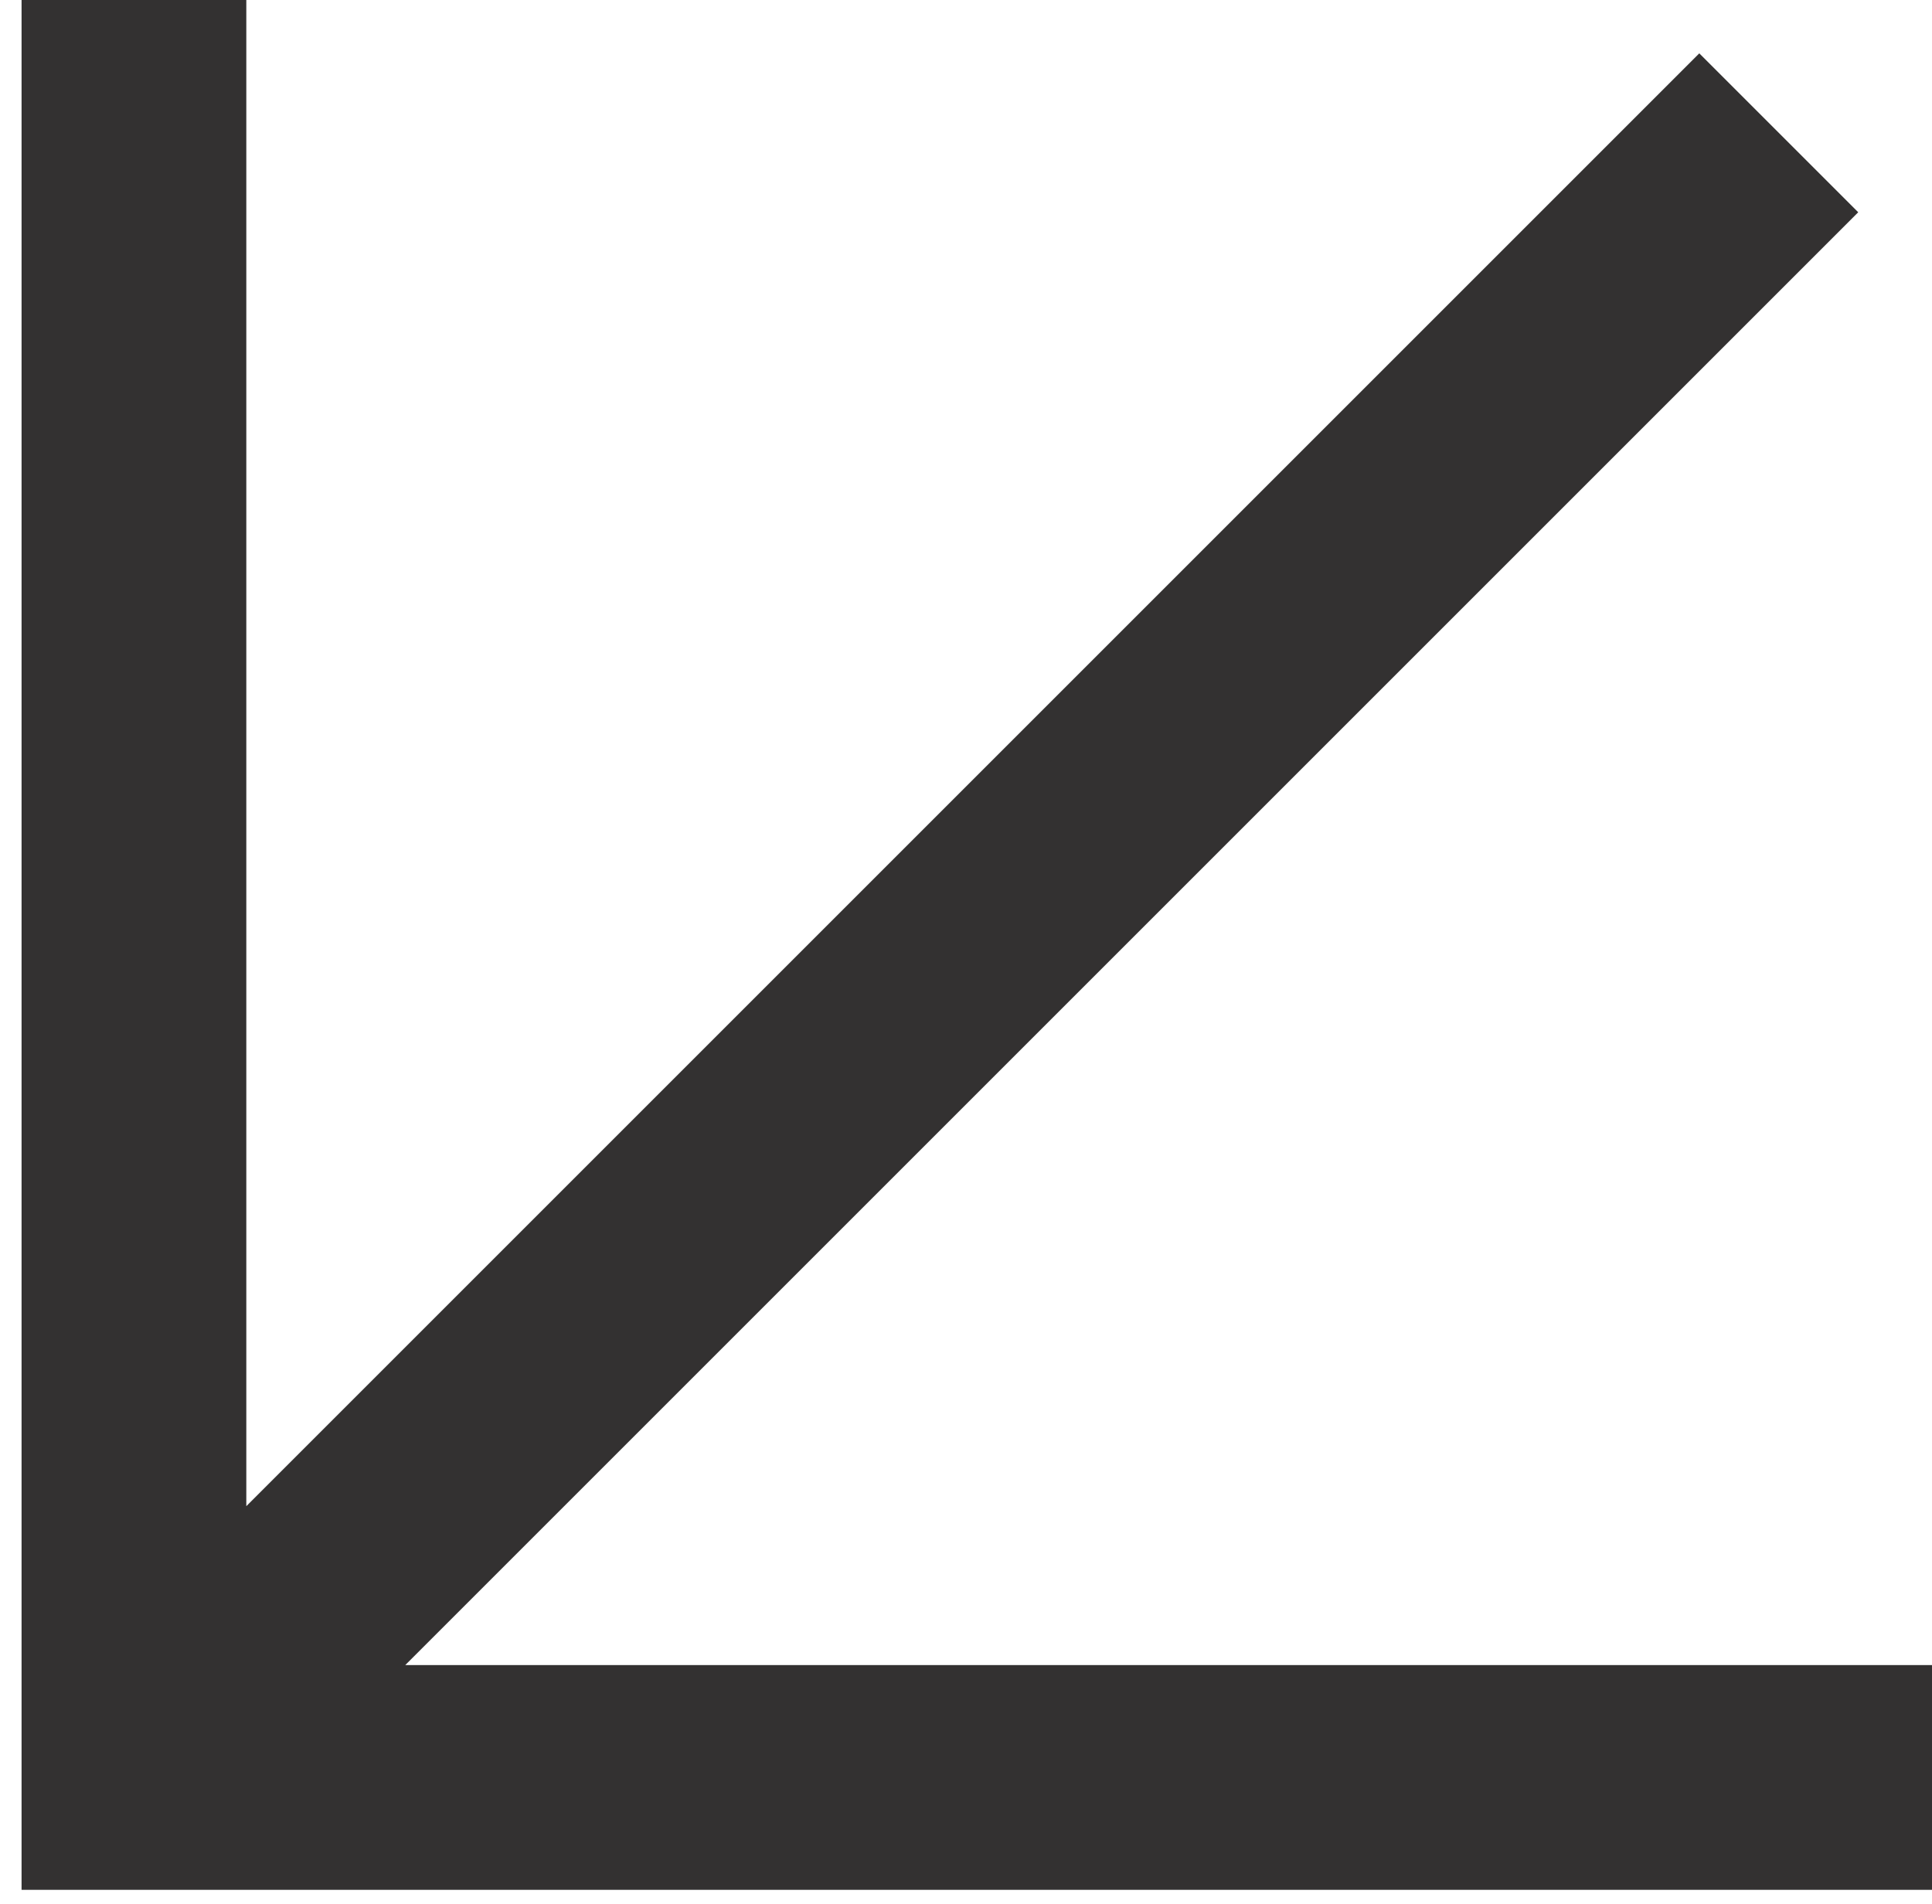 <?xml version="1.0" encoding="UTF-8"?> <svg xmlns="http://www.w3.org/2000/svg" width="69" height="68" viewBox="0 0 69 68" fill="none"> <path fill-rule="evenodd" clip-rule="evenodd" d="M14.473 59.473L69 59.473L69 67.5L0.77 67.5L0.77 8.13631e-07L8.797 7.1791e-07L8.797 53.797L60.689 1.905L66.365 7.581L14.473 59.473Z" fill="#333131"></path> </svg> 
